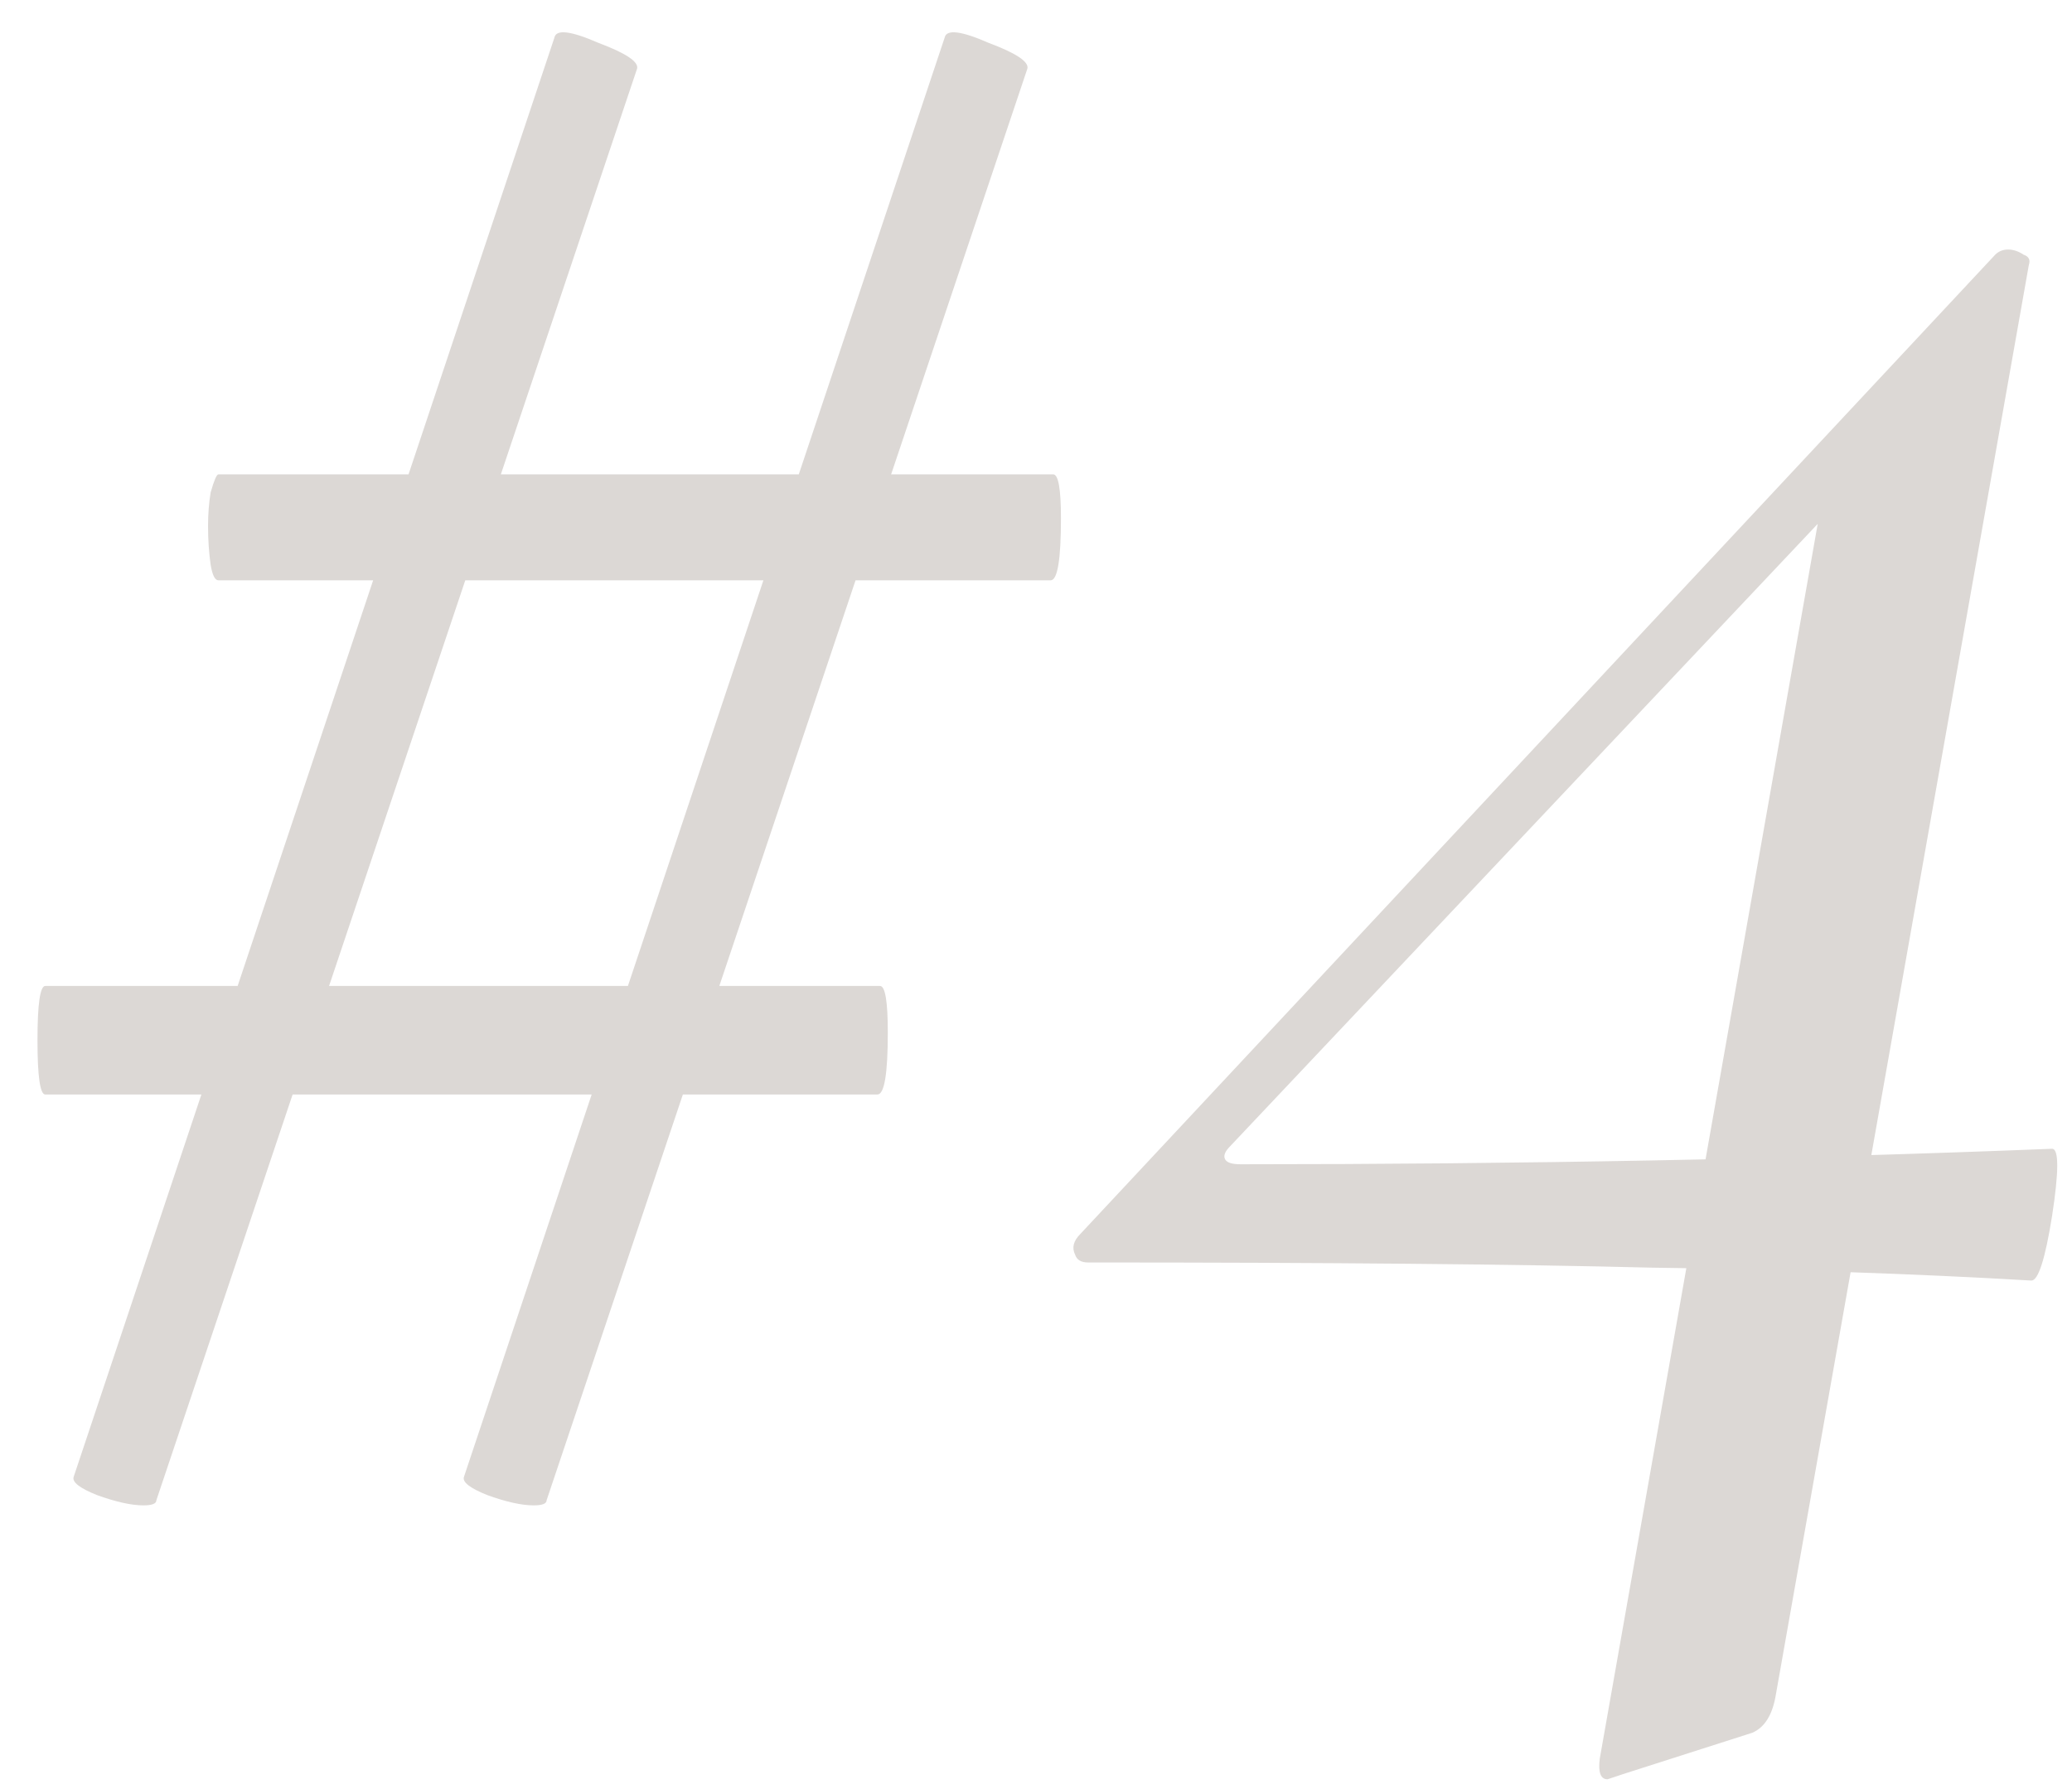 <?xml version="1.0" encoding="UTF-8"?> <svg xmlns="http://www.w3.org/2000/svg" width="44" height="38" viewBox="0 0 44 38" fill="none"><path d="M3.321 31.864C3.321 31.938 3.229 31.974 3.046 31.974C2.79 31.974 2.461 31.901 2.058 31.755C1.692 31.608 1.528 31.48 1.564 31.37L11.773 0.8C11.809 0.617 12.12 0.654 12.706 0.91C13.291 1.129 13.566 1.312 13.529 1.458L3.321 31.864ZM0.961 23.247C0.851 23.247 0.796 22.863 0.796 22.095C0.796 21.327 0.851 20.942 0.961 20.942H18.688C18.798 20.942 18.853 21.272 18.853 21.93C18.853 22.808 18.78 23.247 18.633 23.247H0.961ZM11.608 31.864C11.608 31.938 11.517 31.974 11.334 31.974C11.078 31.974 10.748 31.901 10.346 31.755C9.98 31.608 9.815 31.48 9.852 31.37L20.06 0.8C20.097 0.617 20.408 0.654 20.993 0.91C21.579 1.129 21.853 1.312 21.817 1.458L11.608 31.864ZM4.638 12.326C4.565 12.326 4.51 12.216 4.473 11.996C4.437 11.74 4.418 11.466 4.418 11.173C4.418 10.917 4.437 10.679 4.473 10.46C4.546 10.203 4.601 10.075 4.638 10.075H22.365C22.475 10.075 22.53 10.386 22.53 11.008C22.53 11.886 22.457 12.326 22.311 12.326H4.638Z" fill="#DCD8D5"></path><path d="M34.137 37.792C33.99 37.792 33.935 37.645 33.972 37.353L38.747 10.295L40.888 8.703L26.124 24.345C26.014 24.455 25.977 24.546 26.014 24.62C26.05 24.693 26.16 24.729 26.343 24.729C32.307 24.729 38.052 24.62 43.577 24.4C43.723 24.4 43.723 24.876 43.577 25.827C43.431 26.742 43.284 27.199 43.138 27.199C40.65 27.053 37.96 26.961 35.07 26.925C32.216 26.852 28.228 26.815 23.105 26.815C22.959 26.815 22.867 26.76 22.831 26.65C22.758 26.504 22.794 26.358 22.94 26.211L42.369 5.41C42.443 5.337 42.534 5.3 42.644 5.3C42.754 5.3 42.863 5.337 42.973 5.41C43.083 5.447 43.12 5.52 43.083 5.63L37.704 36.035C37.631 36.438 37.466 36.694 37.21 36.804L34.466 37.682L34.137 37.792Z" fill="#DCD8D5"></path></svg> 